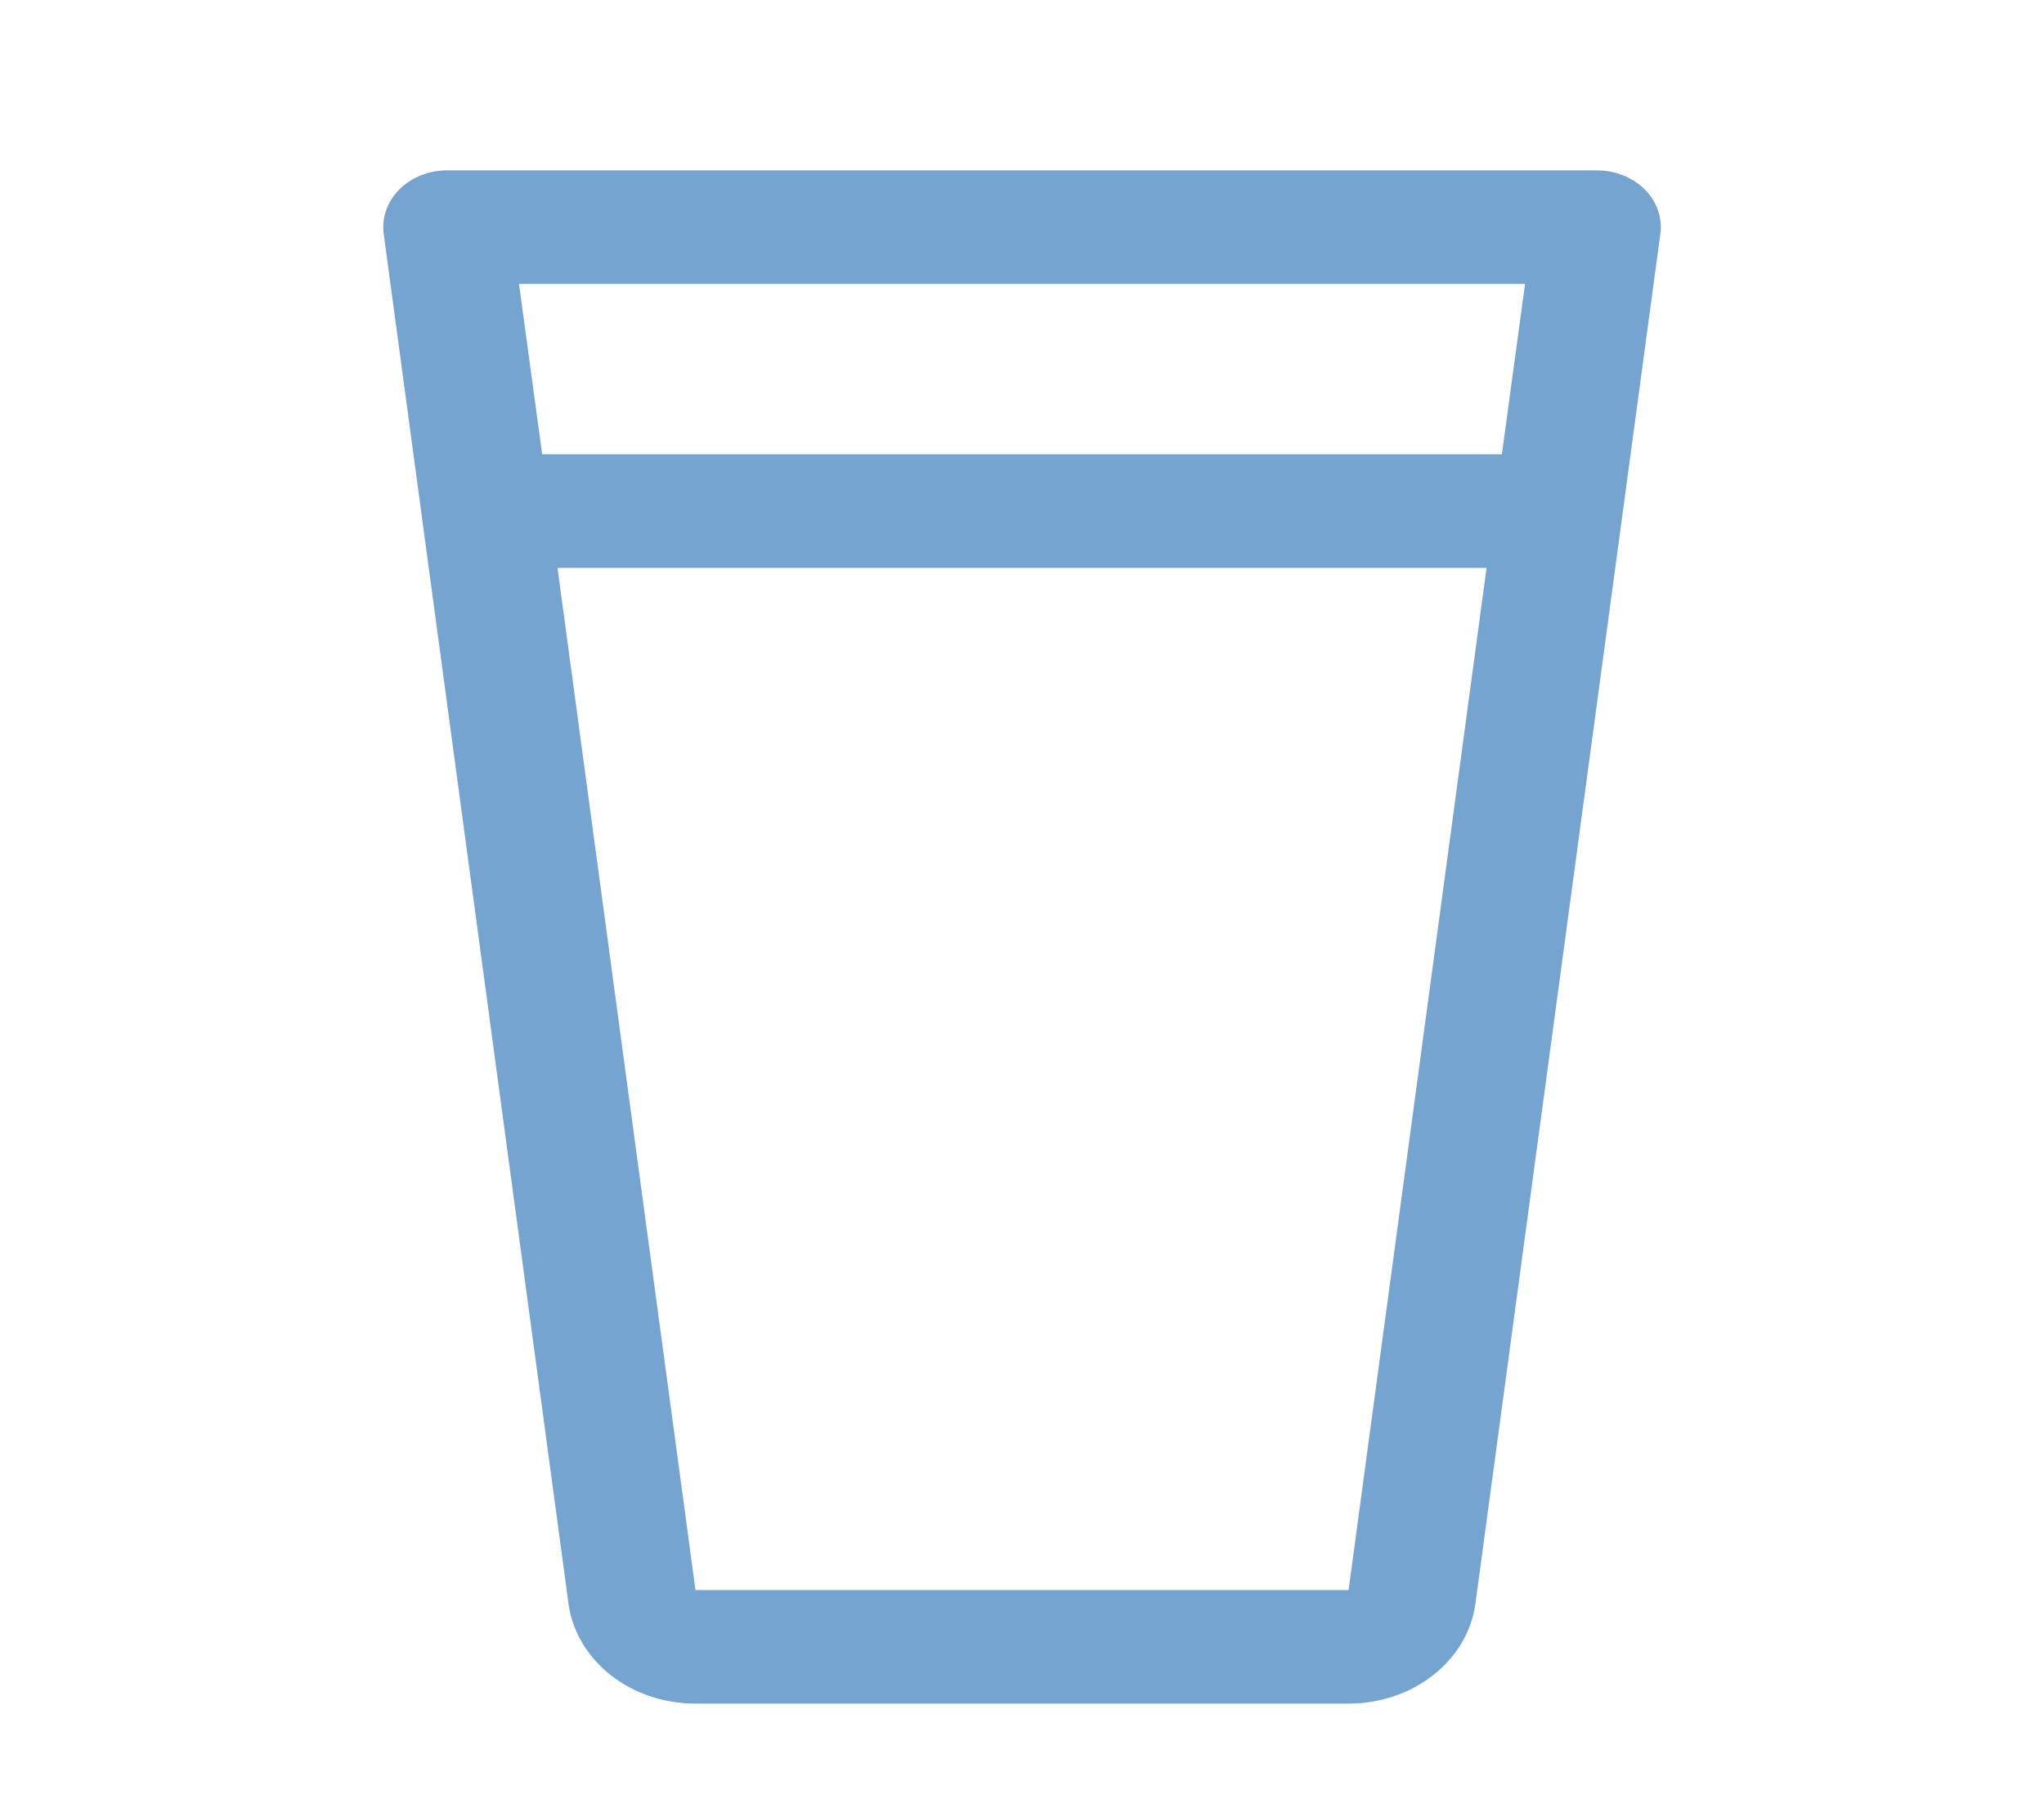 <svg xmlns="http://www.w3.org/2000/svg" width="36" height="32" viewBox="0 0 36 32" fill="none"><path d="M28.969 3.336C28.863 3.23 28.733 3.145 28.588 3.088C28.442 3.03 28.285 3 28.125 3H7.875C7.716 3 7.558 3.03 7.412 3.088C7.267 3.147 7.137 3.232 7.031 3.338C6.926 3.445 6.847 3.57 6.8 3.706C6.753 3.841 6.739 3.984 6.759 4.125L10.014 28.25C10.083 28.734 10.348 29.178 10.759 29.501C11.171 29.823 11.7 30 12.249 30H23.752C24.302 30 24.834 29.821 25.245 29.496C25.657 29.172 25.921 28.724 25.986 28.239L29.242 4.125C29.262 3.984 29.248 3.84 29.201 3.704C29.154 3.568 29.075 3.443 28.969 3.336ZM26.86 5L26.452 8H9.549L9.141 5H26.86ZM23.752 28H12.249L9.819 10H26.182L23.752 28Z" fill="#75A4D0"></path></svg>